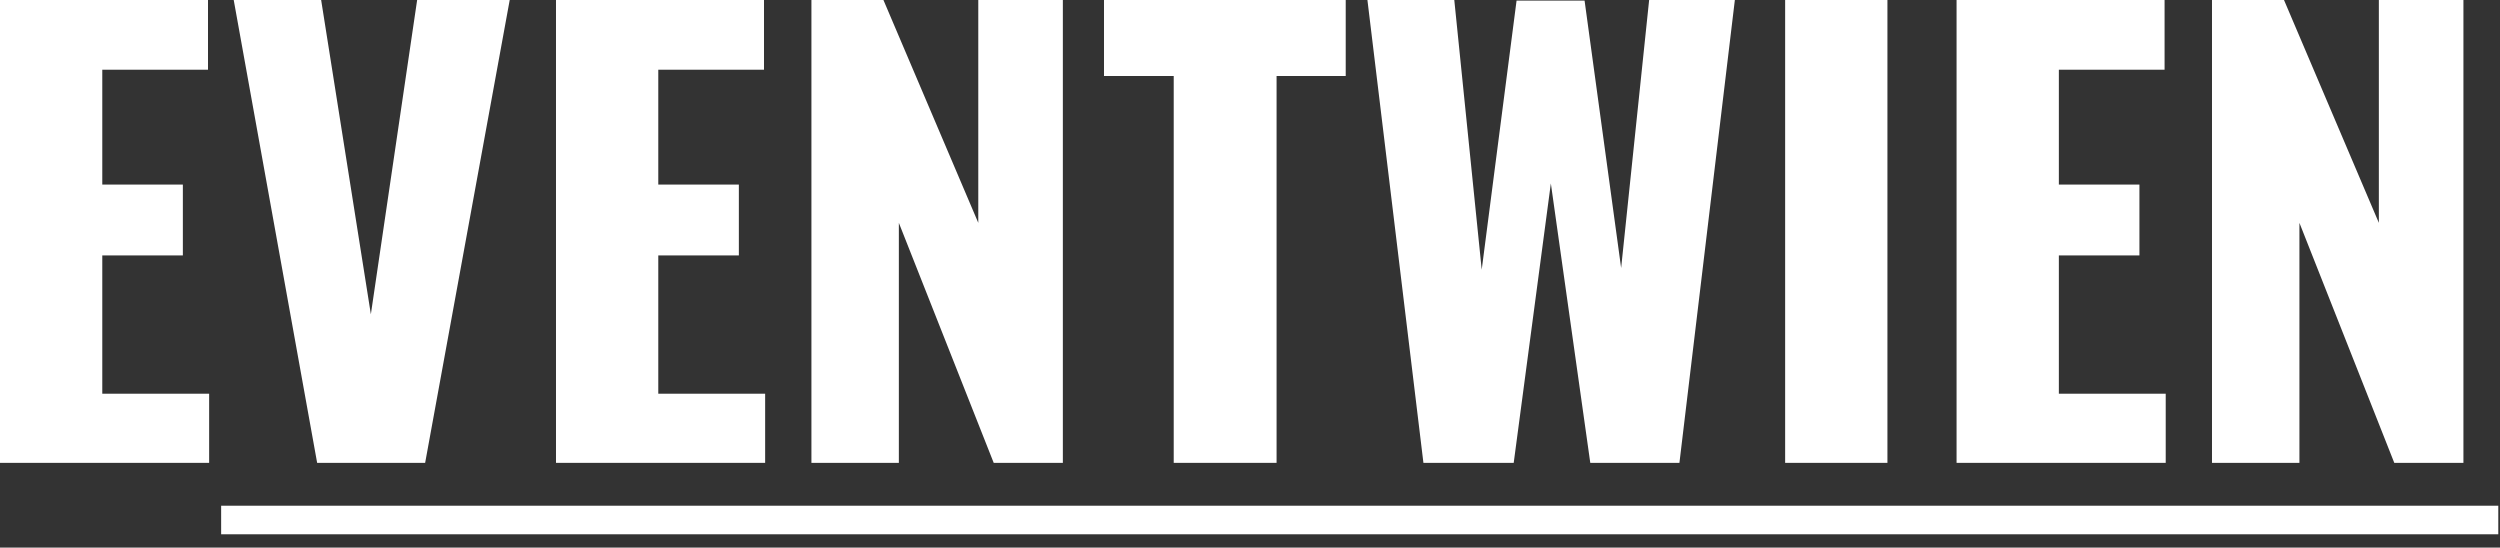 <?xml version="1.0" encoding="UTF-8" standalone="no"?> <svg xmlns="http://www.w3.org/2000/svg" xmlns:xlink="http://www.w3.org/1999/xlink" xmlns:serif="http://www.serif.com/" width="100%" height="100%" viewBox="0 0 105 23" xml:space="preserve" style="fill-rule:evenodd;clip-rule:evenodd;stroke-linejoin:round;stroke-miterlimit:2;"><rect x="0" y="0" width="105" height="23" fill="#333333" stroke="none"/><g><path d="M0,0l8.736,0l0,2.928l-4.44,0l0,4.824l3.384,0l0,2.976l-3.384,0l0,5.808l4.488,0l0,2.904l-8.784,0l0,-19.44Z" style="fill:#fff;fill-rule:nonzero;"></path><path d="M9.816,0l3.672,0l2.088,13.2l1.944,-13.2l3.888,0l-3.552,19.44l-4.536,0l-3.504,-19.44Z" style="fill:#fff;fill-rule:nonzero;"></path><path d="M23.352,0l8.736,0l0,2.928l-4.44,0l0,4.824l3.384,0l0,2.976l-3.384,0l0,5.808l4.488,0l0,2.904l-8.784,0l0,-19.44Z" style="fill:#fff;fill-rule:nonzero;"></path><path d="M34.08,0l3.024,0l3.984,9.36l0,-9.36l3.552,0l0,19.44l-2.904,0l-3.984,-10.08l0,10.08l-3.672,0l0,-19.44Z" style="fill:#fff;fill-rule:nonzero;"></path><path d="M49.296,3.192l-2.928,0l0,-3.192l10.152,0l0,3.192l-2.904,0l0,16.248l-4.32,0l0,-16.248Z" style="fill:#fff;fill-rule:nonzero;"></path><path d="M57.432,0l3.648,0l1.152,11.328l1.464,-11.304l2.856,0l1.536,11.232l1.176,-11.256l3.6,0l-2.328,19.44l-3.744,0l-1.656,-11.736l-1.56,11.736l-3.792,0l-2.352,-19.44Z" style="fill:#fff;fill-rule:nonzero;"></path><rect x="74.976" y="0" width="4.296" height="19.44" style="fill:#fff;fill-rule:nonzero;"></rect><path d="M82.176,0l8.736,0l0,2.928l-4.44,0l0,4.824l3.384,0l0,2.976l-3.384,0l0,5.808l4.488,0l0,2.904l-8.784,0l0,-19.44Z" style="fill:#fff;fill-rule:nonzero;"></path><path d="M92.904,0l3.024,0l3.984,9.36l0,-9.36l3.552,0l0,19.44l-2.904,0l-3.984,-10.08l0,10.08l-3.672,0l0,-19.44Z" style="fill:#fff;fill-rule:nonzero;"></path><rect x="9.288" y="21.24" width="95.64" height="1.2" style="fill:#fff;fill-rule:nonzero;"></rect></g></svg> 